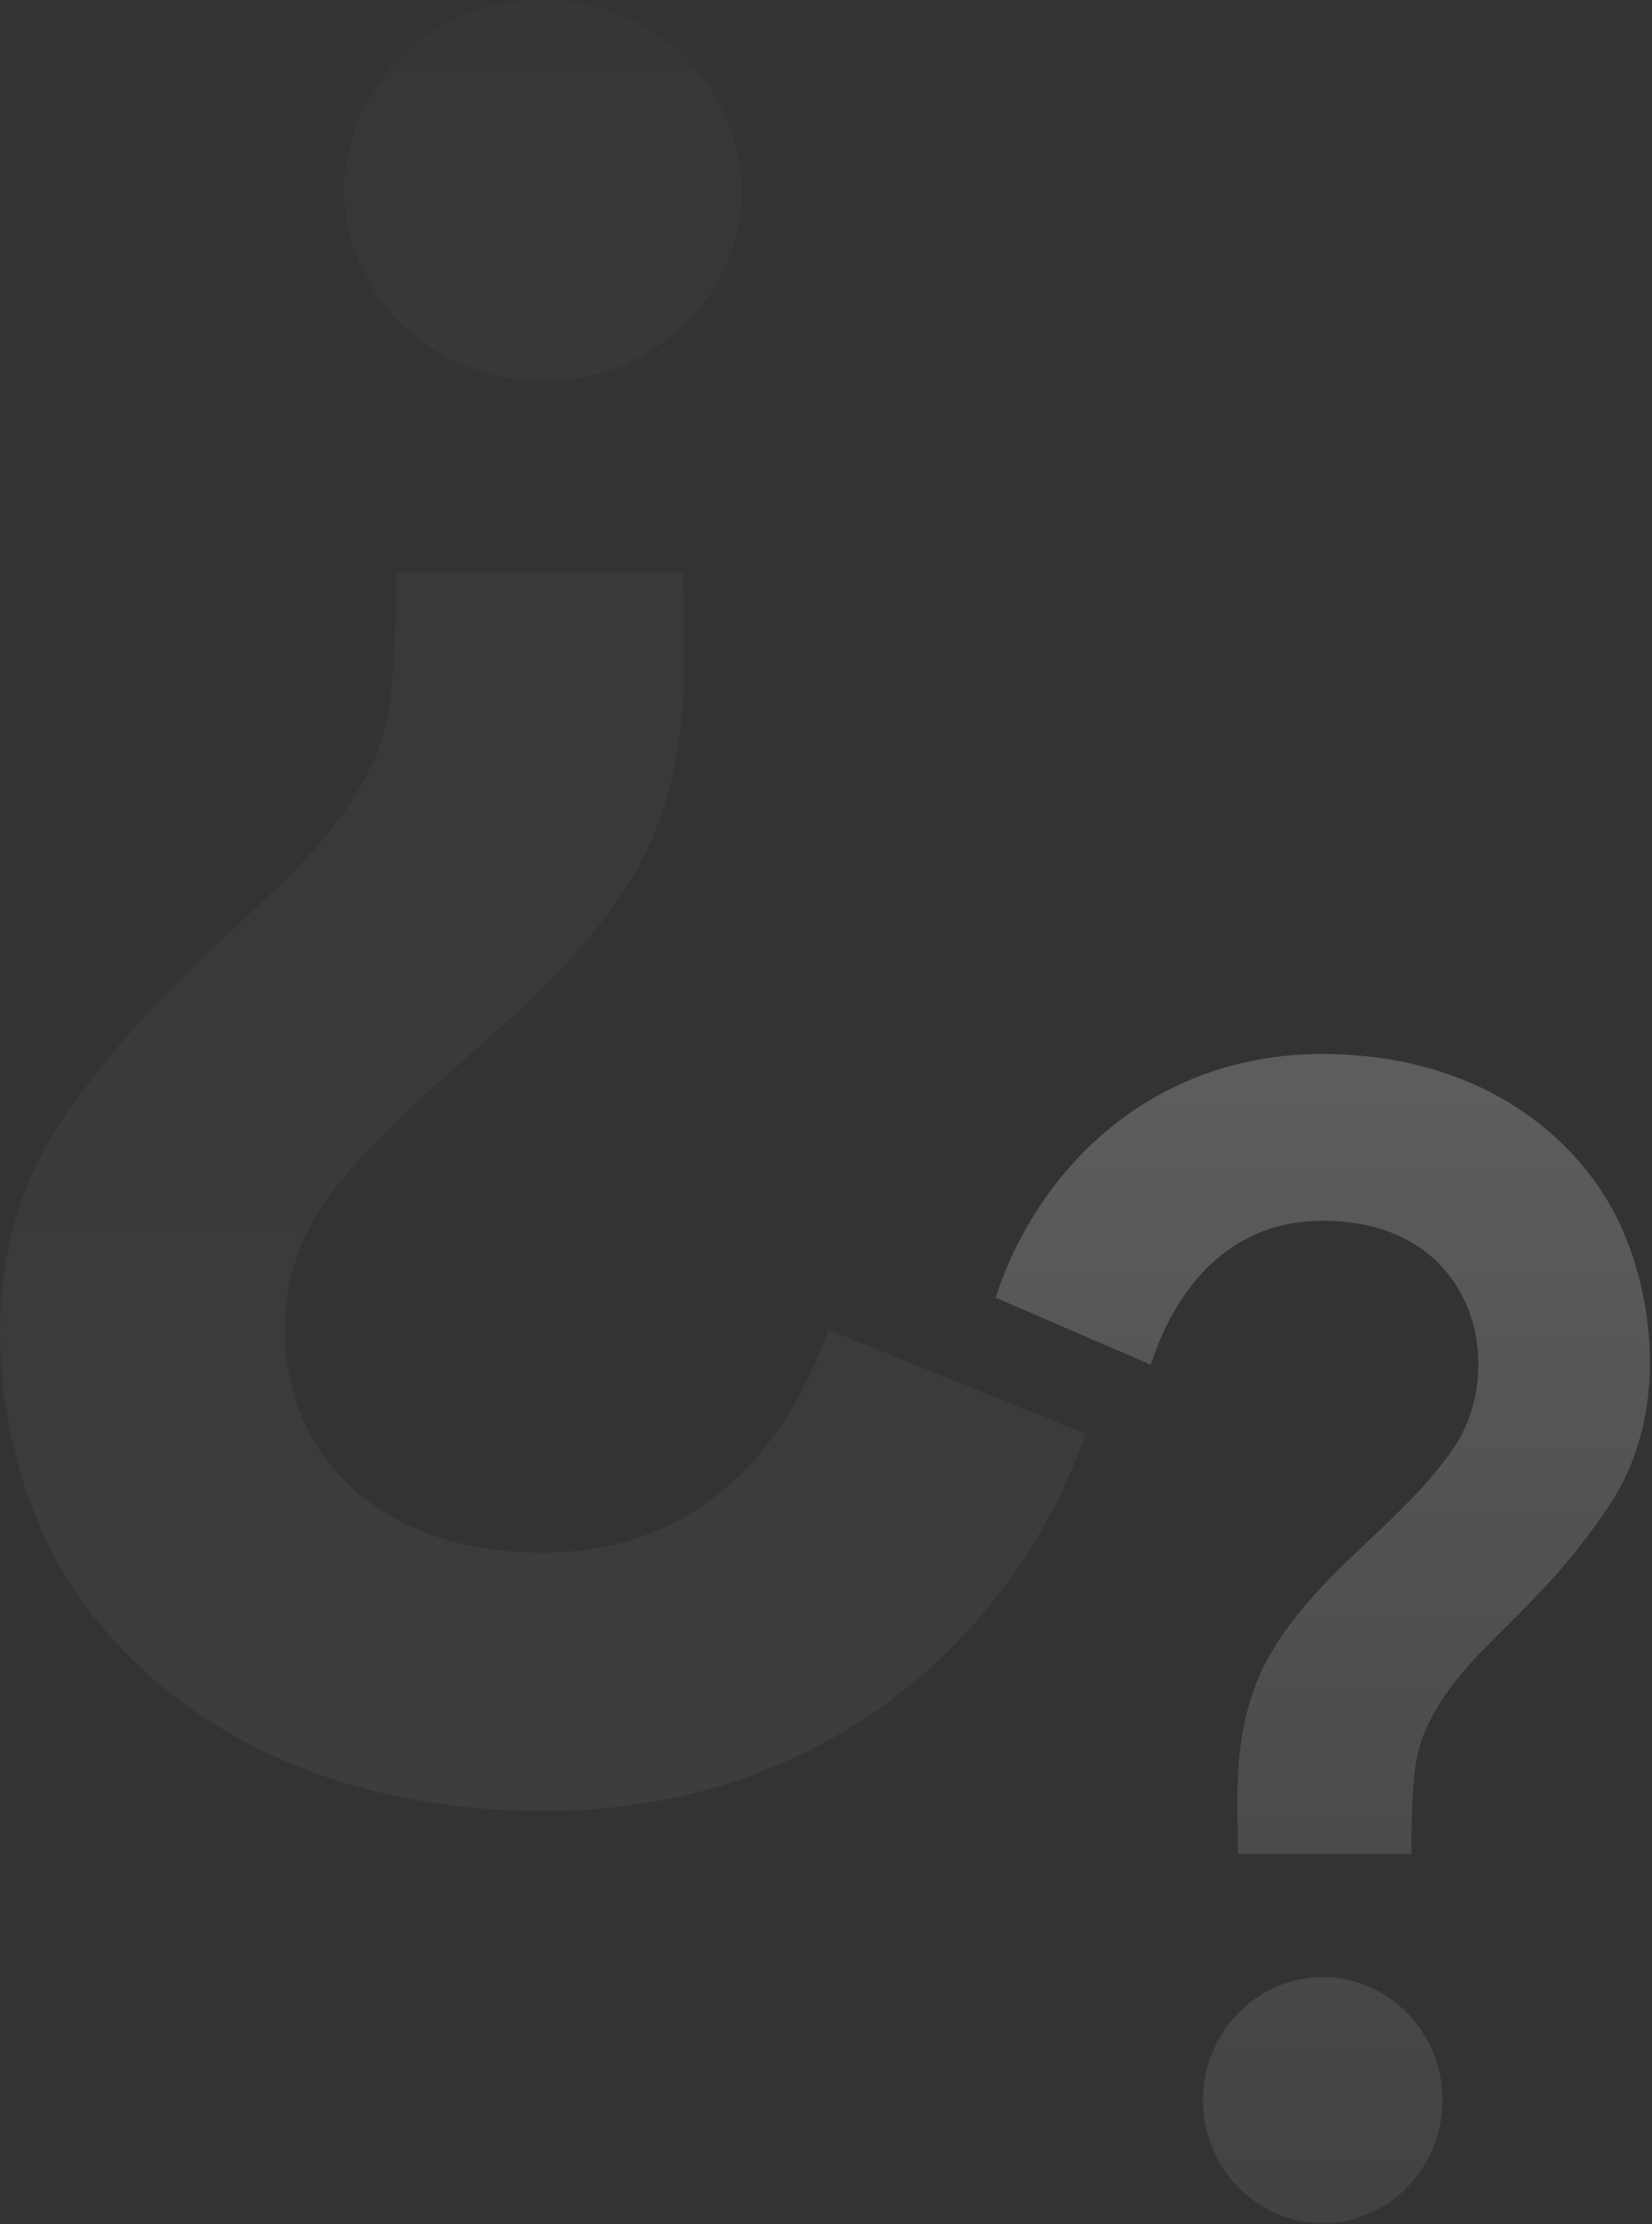 <svg width="468" height="630" viewBox="0 0 468 630" fill="none" xmlns="http://www.w3.org/2000/svg">
<rect x="0" y="0" width="468" height="630" fill="#333333" stroke="none"/>
<g opacity="0.21">
<path d="M358.936 470.223C372.004 445.994 397.123 431.701 411.719 410.261C427.163 387.776 418.508 345.768 374.72 345.768C346.037 345.768 331.95 368.079 326.01 386.556L282.053 367.556C294.103 330.429 326.859 298.53 374.55 298.53C414.434 298.53 441.759 317.181 455.676 340.538C467.557 360.584 474.515 398.06 456.185 425.949C435.819 456.801 416.301 466.214 405.779 486.085C401.536 494.103 399.838 499.333 399.838 525.13H350.789C350.62 511.534 348.583 489.397 358.936 470.223ZM408.664 594.853C408.664 614.027 393.389 629.715 374.72 629.715C356.051 629.715 340.776 614.027 340.776 594.853C340.776 575.679 356.051 559.992 374.72 559.992C393.389 559.992 408.664 575.679 408.664 594.853Z" fill="url(#paint0_linear_0_1)"/>
</g>
<g opacity="0.05">
<path d="M179.991 247.034C158.31 284.562 116.638 306.701 92.423 339.909C66.8 374.736 81.16 439.802 153.805 439.802C201.39 439.802 224.76 405.244 234.615 376.626L307.541 406.054C287.55 463.561 233.207 512.968 154.086 512.968C87.918 512.968 42.585 484.08 19.497 447.902C-0.213 416.854 -11.757 358.807 18.652 315.61C52.44 267.823 84.82 253.244 102.278 222.466C109.317 210.047 112.133 201.947 112.133 161.99L193.506 161.99C193.787 183.048 197.166 217.336 179.991 247.034ZM97.491 53.996C97.491 24.298 122.832 -0 153.805 -0C184.777 -0 210.118 24.298 210.118 53.996C210.118 83.695 184.777 107.993 153.805 107.993C122.832 107.993 97.491 83.695 97.491 53.996Z" fill="url(#paint1_linear_0_1)"/>
</g>
<defs>
<linearGradient id="paint0_linear_0_1" x1="374.74" y1="298.53" x2="374.74" y2="629.715" gradientUnits="userSpaceOnUse">
<stop stop-color="white"/>
<stop offset="1" stop-color="white" stop-opacity="0.35"/>
</linearGradient>
<linearGradient id="paint1_linear_0_1" x1="153.771" y1="512.968" x2="153.771" y2="-0" gradientUnits="userSpaceOnUse">
<stop stop-color="white"/>
<stop offset="1" stop-color="white" stop-opacity="0.35"/>
</linearGradient>
</defs>
</svg>

